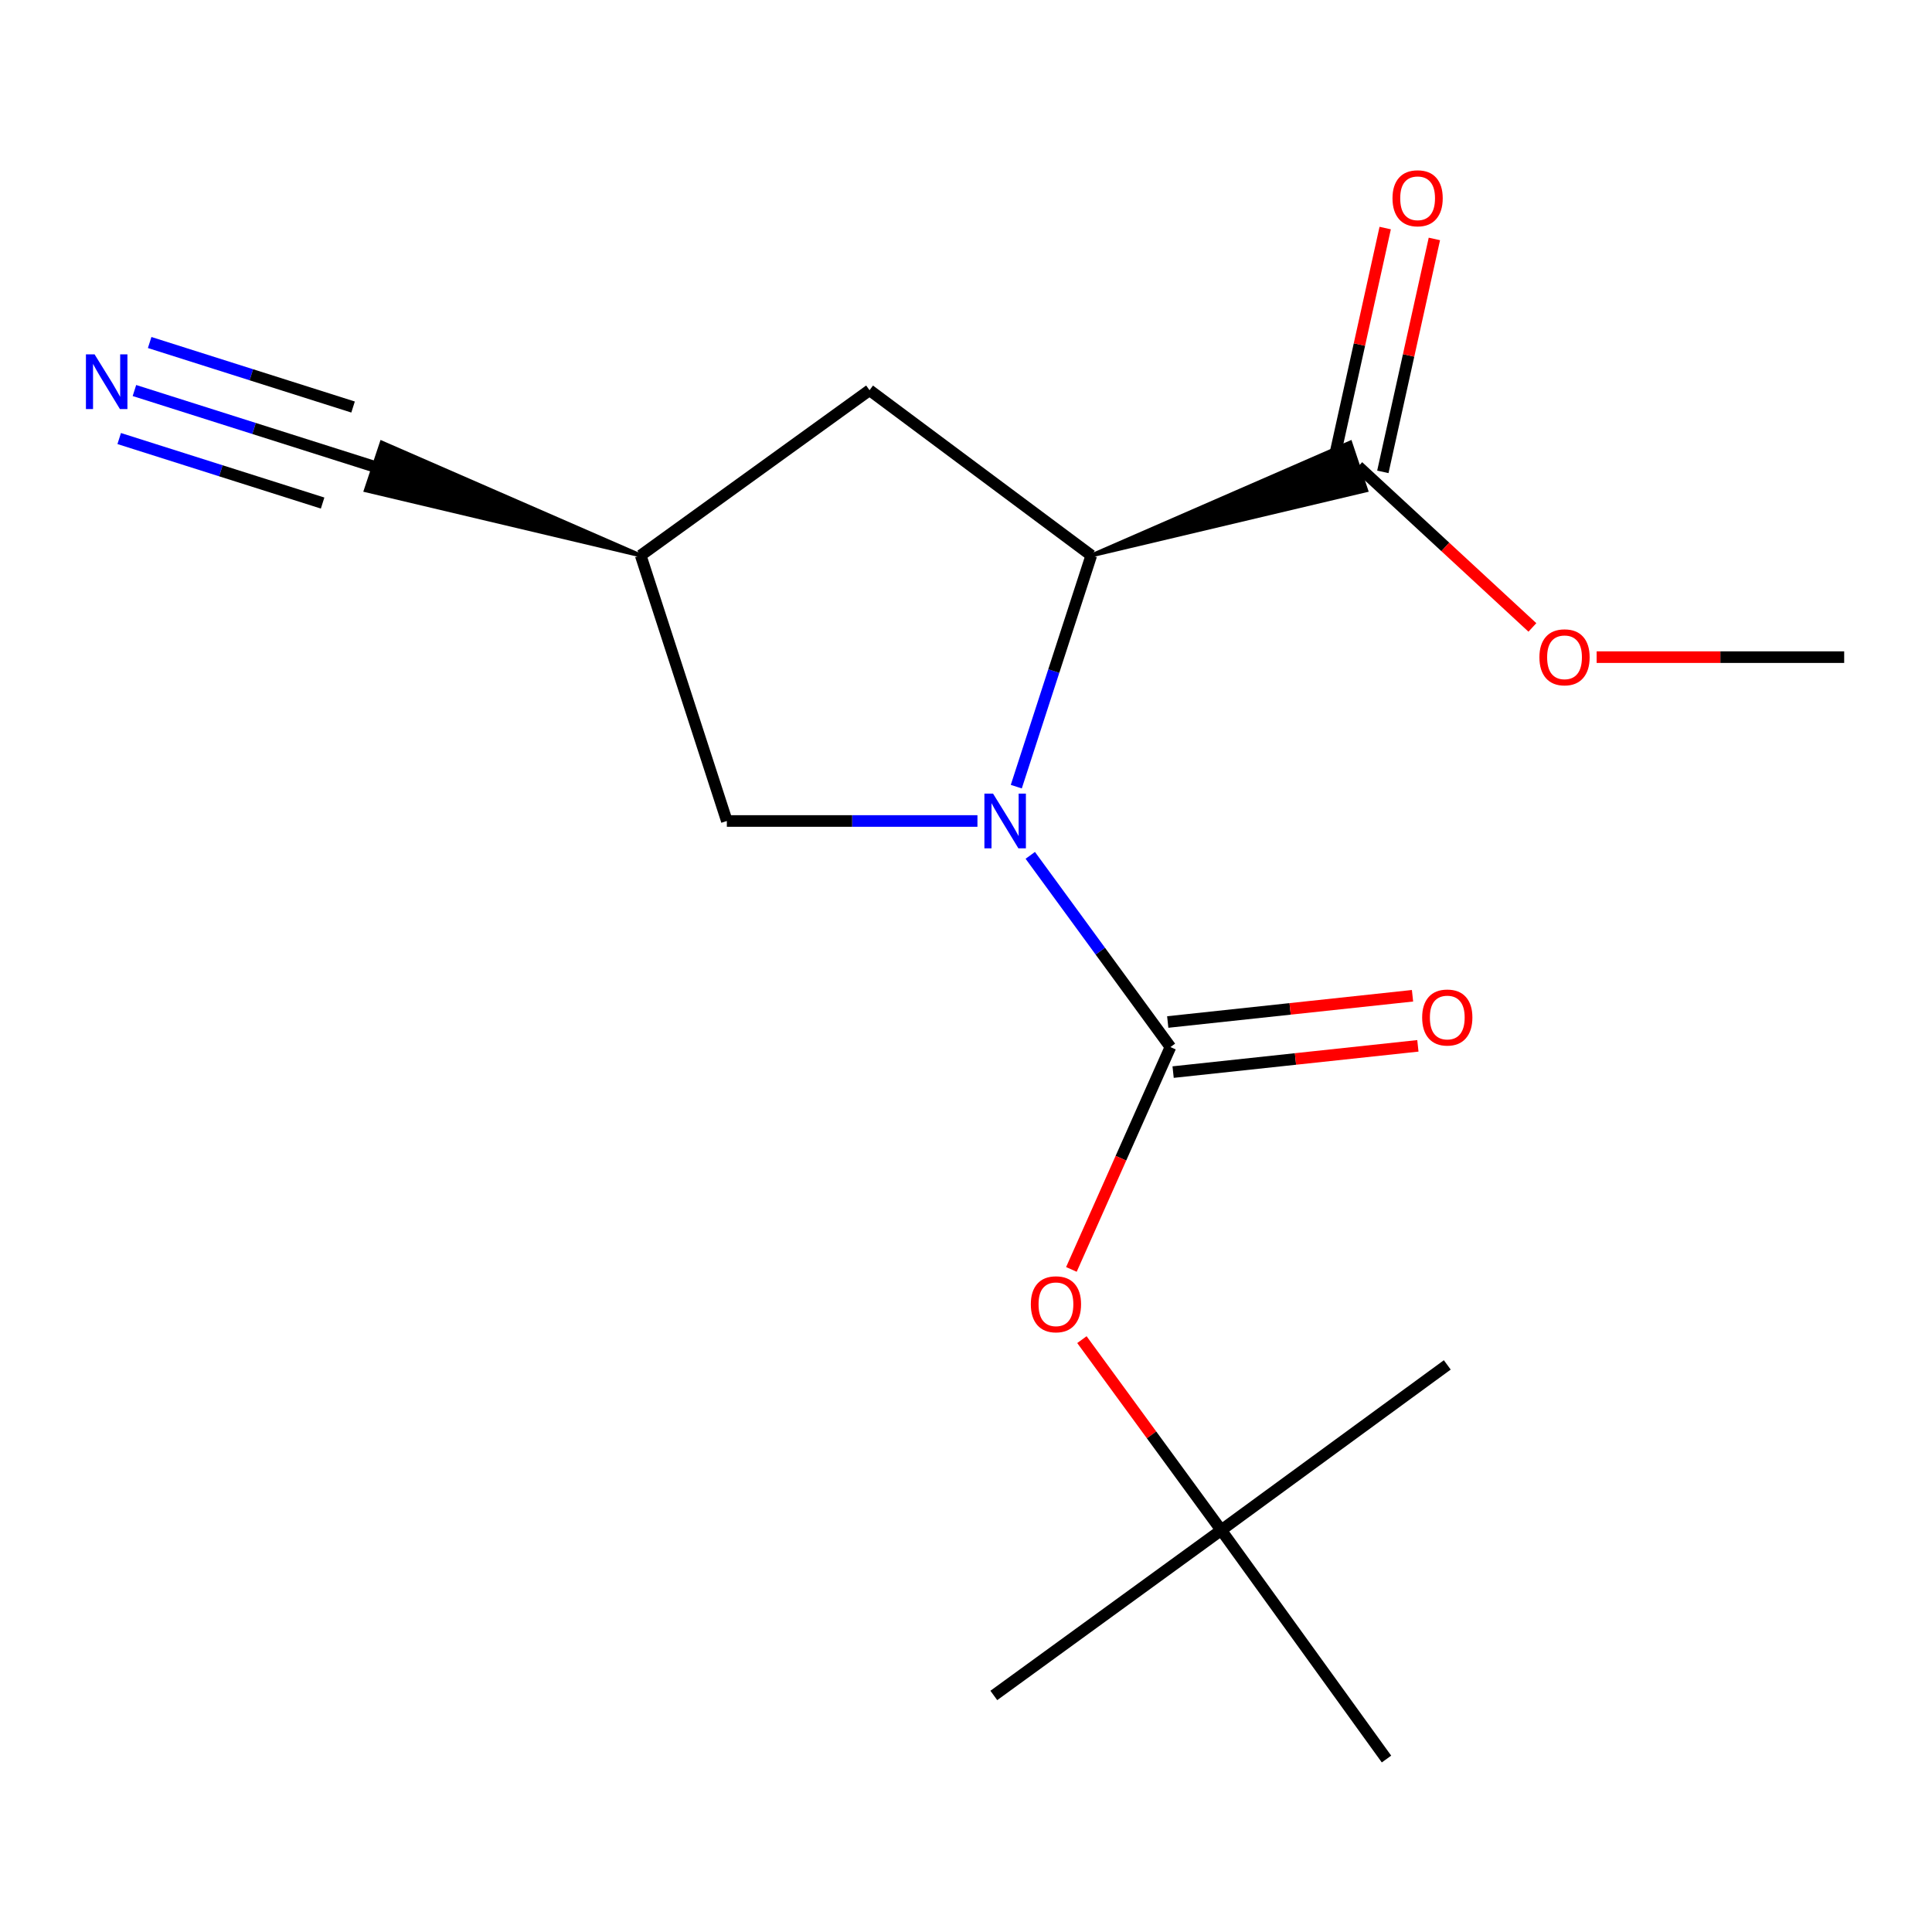 <?xml version='1.0' encoding='iso-8859-1'?>
<svg version='1.1' baseProfile='full'
              xmlns='http://www.w3.org/2000/svg'
                      xmlns:rdkit='http://www.rdkit.org/xml'
                      xmlns:xlink='http://www.w3.org/1999/xlink'
                  xml:space='preserve'
width='1000px' height='1000px' viewBox='0 0 1000 1000'>
<!-- END OF HEADER -->
<rect style='opacity:1.0;fill:#FFFFFF;stroke:none' width='1000' height='1000' x='0' y='0'> </rect>
<path class='bond-0' d='M 533.266,442.728 L 569.538,492.34' style='fill:none;fill-rule:evenodd;stroke:#0000FF;stroke-width:6px;stroke-linecap:butt;stroke-linejoin:miter;stroke-opacity:1' />
<path class='bond-0' d='M 569.538,492.34 L 605.811,541.953' style='fill:none;fill-rule:evenodd;stroke:#000000;stroke-width:6px;stroke-linecap:butt;stroke-linejoin:miter;stroke-opacity:1' />
<path class='bond-1' d='M 526.029,407.172 L 545.439,347.336' style='fill:none;fill-rule:evenodd;stroke:#0000FF;stroke-width:6px;stroke-linecap:butt;stroke-linejoin:miter;stroke-opacity:1' />
<path class='bond-1' d='M 545.439,347.336 L 564.848,287.499' style='fill:none;fill-rule:evenodd;stroke:#000000;stroke-width:6px;stroke-linecap:butt;stroke-linejoin:miter;stroke-opacity:1' />
<path class='bond-5' d='M 505.923,424.945 L 441.068,424.945' style='fill:none;fill-rule:evenodd;stroke:#0000FF;stroke-width:6px;stroke-linecap:butt;stroke-linejoin:miter;stroke-opacity:1' />
<path class='bond-5' d='M 441.068,424.945 L 376.213,424.945' style='fill:none;fill-rule:evenodd;stroke:#000000;stroke-width:6px;stroke-linecap:butt;stroke-linejoin:miter;stroke-opacity:1' />
<path class='bond-3' d='M 605.811,541.953 L 580.182,599.5' style='fill:none;fill-rule:evenodd;stroke:#000000;stroke-width:6px;stroke-linecap:butt;stroke-linejoin:miter;stroke-opacity:1' />
<path class='bond-3' d='M 580.182,599.5 L 554.553,657.048' style='fill:none;fill-rule:evenodd;stroke:#FF0000;stroke-width:6px;stroke-linecap:butt;stroke-linejoin:miter;stroke-opacity:1' />
<path class='bond-9' d='M 607.201,554.914 L 670.548,548.121' style='fill:none;fill-rule:evenodd;stroke:#000000;stroke-width:6px;stroke-linecap:butt;stroke-linejoin:miter;stroke-opacity:1' />
<path class='bond-9' d='M 670.548,548.121 L 733.896,541.327' style='fill:none;fill-rule:evenodd;stroke:#FF0000;stroke-width:6px;stroke-linecap:butt;stroke-linejoin:miter;stroke-opacity:1' />
<path class='bond-9' d='M 604.421,528.991 L 667.768,522.197' style='fill:none;fill-rule:evenodd;stroke:#000000;stroke-width:6px;stroke-linecap:butt;stroke-linejoin:miter;stroke-opacity:1' />
<path class='bond-9' d='M 667.768,522.197 L 731.115,515.403' style='fill:none;fill-rule:evenodd;stroke:#FF0000;stroke-width:6px;stroke-linecap:butt;stroke-linejoin:miter;stroke-opacity:1' />
<path class='bond-2' d='M 564.848,287.499 L 707.156,253.79 L 698.909,229.056 Z' style='fill:#000000;fill-rule:evenodd;fill-opacity:1;stroke:#000000;stroke-width:2px;stroke-linecap:butt;stroke-linejoin:miter;stroke-opacity:1;' />
<path class='bond-8' d='M 564.848,287.499 L 450.071,201.967' style='fill:none;fill-rule:evenodd;stroke:#000000;stroke-width:6px;stroke-linecap:butt;stroke-linejoin:miter;stroke-opacity:1' />
<path class='bond-10' d='M 715.761,244.239 L 729.096,183.957' style='fill:none;fill-rule:evenodd;stroke:#000000;stroke-width:6px;stroke-linecap:butt;stroke-linejoin:miter;stroke-opacity:1' />
<path class='bond-10' d='M 729.096,183.957 L 742.431,123.675' style='fill:none;fill-rule:evenodd;stroke:#FF0000;stroke-width:6px;stroke-linecap:butt;stroke-linejoin:miter;stroke-opacity:1' />
<path class='bond-10' d='M 690.304,238.607 L 703.639,178.326' style='fill:none;fill-rule:evenodd;stroke:#000000;stroke-width:6px;stroke-linecap:butt;stroke-linejoin:miter;stroke-opacity:1' />
<path class='bond-10' d='M 703.639,178.326 L 716.974,118.044' style='fill:none;fill-rule:evenodd;stroke:#FF0000;stroke-width:6px;stroke-linecap:butt;stroke-linejoin:miter;stroke-opacity:1' />
<path class='bond-12' d='M 703.032,241.423 L 748.098,283.09' style='fill:none;fill-rule:evenodd;stroke:#000000;stroke-width:6px;stroke-linecap:butt;stroke-linejoin:miter;stroke-opacity:1' />
<path class='bond-12' d='M 748.098,283.09 L 793.164,324.756' style='fill:none;fill-rule:evenodd;stroke:#FF0000;stroke-width:6px;stroke-linecap:butt;stroke-linejoin:miter;stroke-opacity:1' />
<path class='bond-11' d='M 559.995,693.393 L 596.048,742.705' style='fill:none;fill-rule:evenodd;stroke:#FF0000;stroke-width:6px;stroke-linecap:butt;stroke-linejoin:miter;stroke-opacity:1' />
<path class='bond-11' d='M 596.048,742.705 L 632.101,792.017' style='fill:none;fill-rule:evenodd;stroke:#000000;stroke-width:6px;stroke-linecap:butt;stroke-linejoin:miter;stroke-opacity:1' />
<path class='bond-4' d='M 69.582,202.135 L 131.514,221.779' style='fill:none;fill-rule:evenodd;stroke:#0000FF;stroke-width:6px;stroke-linecap:butt;stroke-linejoin:miter;stroke-opacity:1' />
<path class='bond-4' d='M 131.514,221.779 L 193.445,241.423' style='fill:none;fill-rule:evenodd;stroke:#000000;stroke-width:6px;stroke-linecap:butt;stroke-linejoin:miter;stroke-opacity:1' />
<path class='bond-4' d='M 61.699,226.987 L 114.341,243.684' style='fill:none;fill-rule:evenodd;stroke:#0000FF;stroke-width:6px;stroke-linecap:butt;stroke-linejoin:miter;stroke-opacity:1' />
<path class='bond-4' d='M 114.341,243.684 L 166.983,260.382' style='fill:none;fill-rule:evenodd;stroke:#000000;stroke-width:6px;stroke-linecap:butt;stroke-linejoin:miter;stroke-opacity:1' />
<path class='bond-4' d='M 77.466,177.282 L 130.107,193.98' style='fill:none;fill-rule:evenodd;stroke:#0000FF;stroke-width:6px;stroke-linecap:butt;stroke-linejoin:miter;stroke-opacity:1' />
<path class='bond-4' d='M 130.107,193.98 L 182.749,210.678' style='fill:none;fill-rule:evenodd;stroke:#000000;stroke-width:6px;stroke-linecap:butt;stroke-linejoin:miter;stroke-opacity:1' />
<path class='bond-7' d='M 376.213,424.945 L 331.629,287.499' style='fill:none;fill-rule:evenodd;stroke:#000000;stroke-width:6px;stroke-linecap:butt;stroke-linejoin:miter;stroke-opacity:1' />
<path class='bond-6' d='M 331.629,287.499 L 197.569,229.056 L 189.321,253.79 Z' style='fill:#000000;fill-rule:evenodd;fill-opacity:1;stroke:#000000;stroke-width:2px;stroke-linecap:butt;stroke-linejoin:miter;stroke-opacity:1;' />
<path class='bond-17' d='M 331.629,287.499 L 450.071,201.967' style='fill:none;fill-rule:evenodd;stroke:#000000;stroke-width:6px;stroke-linecap:butt;stroke-linejoin:miter;stroke-opacity:1' />
<path class='bond-13' d='M 632.101,792.017 L 717.648,910.473' style='fill:none;fill-rule:evenodd;stroke:#000000;stroke-width:6px;stroke-linecap:butt;stroke-linejoin:miter;stroke-opacity:1' />
<path class='bond-14' d='M 632.101,792.017 L 514.398,877.564' style='fill:none;fill-rule:evenodd;stroke:#000000;stroke-width:6px;stroke-linecap:butt;stroke-linejoin:miter;stroke-opacity:1' />
<path class='bond-15' d='M 632.101,792.017 L 749.108,706.47' style='fill:none;fill-rule:evenodd;stroke:#000000;stroke-width:6px;stroke-linecap:butt;stroke-linejoin:miter;stroke-opacity:1' />
<path class='bond-16' d='M 826.418,340.137 L 890.482,340.137' style='fill:none;fill-rule:evenodd;stroke:#FF0000;stroke-width:6px;stroke-linecap:butt;stroke-linejoin:miter;stroke-opacity:1' />
<path class='bond-16' d='M 890.482,340.137 L 954.545,340.137' style='fill:none;fill-rule:evenodd;stroke:#000000;stroke-width:6px;stroke-linecap:butt;stroke-linejoin:miter;stroke-opacity:1' />
<path  class='atom-0' d='M 514.004 410.785
L 523.284 425.785
Q 524.204 427.265, 525.684 429.945
Q 527.164 432.625, 527.244 432.785
L 527.244 410.785
L 531.004 410.785
L 531.004 439.105
L 527.124 439.105
L 517.164 422.705
Q 516.004 420.785, 514.764 418.585
Q 513.564 416.385, 513.204 415.705
L 513.204 439.105
L 509.524 439.105
L 509.524 410.785
L 514.004 410.785
' fill='#0000FF'/>
<path  class='atom-4' d='M 533.554 675.089
Q 533.554 668.289, 536.914 664.489
Q 540.274 660.689, 546.554 660.689
Q 552.834 660.689, 556.194 664.489
Q 559.554 668.289, 559.554 675.089
Q 559.554 681.969, 556.154 685.889
Q 552.754 689.769, 546.554 689.769
Q 540.314 689.769, 536.914 685.889
Q 533.554 682.009, 533.554 675.089
M 546.554 686.569
Q 550.874 686.569, 553.194 683.689
Q 555.554 680.769, 555.554 675.089
Q 555.554 669.529, 553.194 666.729
Q 550.874 663.889, 546.554 663.889
Q 542.234 663.889, 539.874 666.689
Q 537.554 669.489, 537.554 675.089
Q 537.554 680.809, 539.874 683.689
Q 542.234 686.569, 546.554 686.569
' fill='#FF0000'/>
<path  class='atom-5' d='M 48.957 183.418
L 58.237 198.418
Q 59.157 199.898, 60.637 202.578
Q 62.117 205.258, 62.197 205.418
L 62.197 183.418
L 65.957 183.418
L 65.957 211.738
L 62.077 211.738
L 52.117 195.338
Q 50.957 193.418, 49.717 191.218
Q 48.517 189.018, 48.157 188.338
L 48.157 211.738
L 44.477 211.738
L 44.477 183.418
L 48.957 183.418
' fill='#0000FF'/>
<path  class='atom-10' d='M 736.108 526.664
Q 736.108 519.864, 739.468 516.064
Q 742.828 512.264, 749.108 512.264
Q 755.388 512.264, 758.748 516.064
Q 762.108 519.864, 762.108 526.664
Q 762.108 533.544, 758.708 537.464
Q 755.308 541.344, 749.108 541.344
Q 742.868 541.344, 739.468 537.464
Q 736.108 533.584, 736.108 526.664
M 749.108 538.144
Q 753.428 538.144, 755.748 535.264
Q 758.108 532.344, 758.108 526.664
Q 758.108 521.104, 755.748 518.304
Q 753.428 515.464, 749.108 515.464
Q 744.788 515.464, 742.428 518.264
Q 740.108 521.064, 740.108 526.664
Q 740.108 532.384, 742.428 535.264
Q 744.788 538.144, 749.108 538.144
' fill='#FF0000'/>
<path  class='atom-11' d='M 720.755 102.624
Q 720.755 95.823, 724.115 92.023
Q 727.475 88.224, 733.755 88.224
Q 740.035 88.224, 743.395 92.023
Q 746.755 95.823, 746.755 102.624
Q 746.755 109.504, 743.355 113.424
Q 739.955 117.304, 733.755 117.304
Q 727.515 117.304, 724.115 113.424
Q 720.755 109.544, 720.755 102.624
M 733.755 114.104
Q 738.075 114.104, 740.395 111.224
Q 742.755 108.304, 742.755 102.624
Q 742.755 97.064, 740.395 94.263
Q 738.075 91.424, 733.755 91.424
Q 729.435 91.424, 727.075 94.224
Q 724.755 97.023, 724.755 102.624
Q 724.755 108.344, 727.075 111.224
Q 729.435 114.104, 733.755 114.104
' fill='#FF0000'/>
<path  class='atom-13' d='M 796.799 340.217
Q 796.799 333.417, 800.159 329.617
Q 803.519 325.817, 809.799 325.817
Q 816.079 325.817, 819.439 329.617
Q 822.799 333.417, 822.799 340.217
Q 822.799 347.097, 819.399 351.017
Q 815.999 354.897, 809.799 354.897
Q 803.559 354.897, 800.159 351.017
Q 796.799 347.137, 796.799 340.217
M 809.799 351.697
Q 814.119 351.697, 816.439 348.817
Q 818.799 345.897, 818.799 340.217
Q 818.799 334.657, 816.439 331.857
Q 814.119 329.017, 809.799 329.017
Q 805.479 329.017, 803.119 331.817
Q 800.799 334.617, 800.799 340.217
Q 800.799 345.937, 803.119 348.817
Q 805.479 351.697, 809.799 351.697
' fill='#FF0000'/>
</svg>
